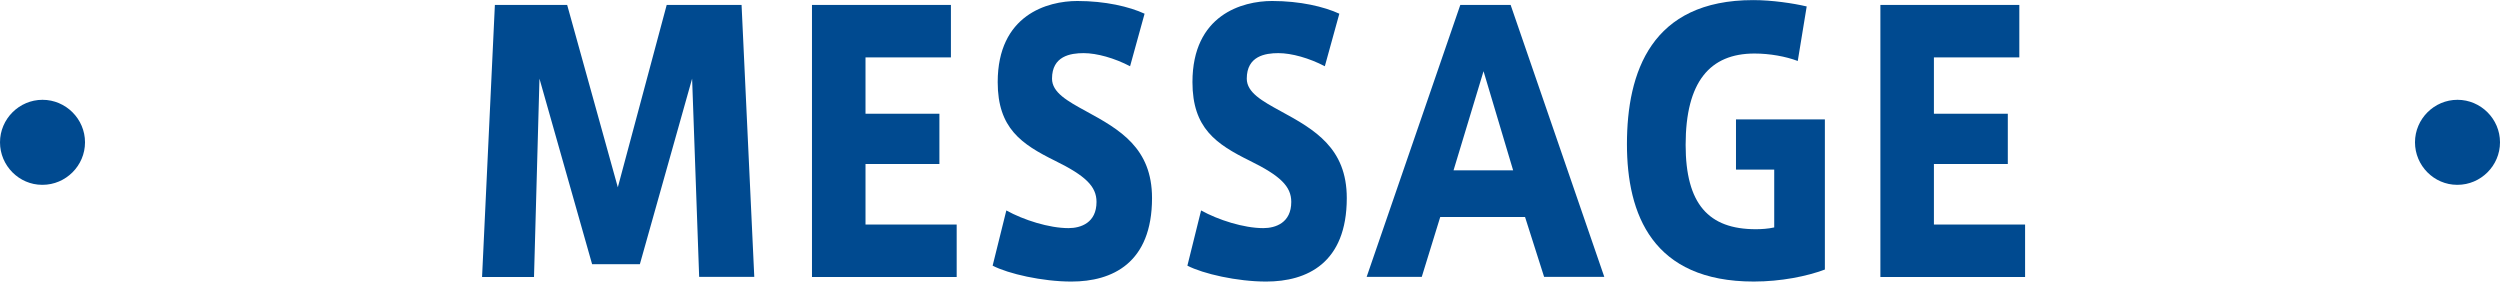 <?xml version="1.0" encoding="utf-8"?>
<!-- Generator: Adobe Illustrator 26.5.0, SVG Export Plug-In . SVG Version: 6.00 Build 0)  -->
<svg version="1.1" id="レイヤー_1" xmlns="http://www.w3.org/2000/svg" xmlns:xlink="http://www.w3.org/1999/xlink" x="0px"
	 y="0px" viewBox="0 0 251.73 28.35" style="enable-background:new 0 0 251.73 28.35;" xml:space="preserve">
<style type="text/css">
	.st0{fill:#004A90;}
</style>
<g>
	<path class="st0" d="M4.24,18.61C1.93,18.61,0,16.69,0,14.33c0-2.35,1.93-4.28,4.28-4.28c2.35,0,4.28,1.93,4.28,4.28
		c0,2.35-1.93,4.28-4.28,4.28H4.24z"/>
	<path class="st0" d="M64.43,26.6h-4.81L54.32,7.92l-0.55,19.97h-5.23L49.83,0.5h7.28l5.1,18.36L67.13,0.5h7.54l1.28,27.38H70.4
		L69.69,7.92L64.43,26.6z"/>
	<path class="st0" d="M87.15,11.45h7.44v5.06h-7.44v6.1h9.18v5.28H81.76V0.5h13.99v5.28h-8.6V11.45z"/>
	<path class="st0" d="M113.79,6.67c-1.57-0.82-3.34-1.32-4.68-1.32c-1.32,0-3.18,0.29-3.18,2.57c0,1.39,1.54,2.25,3.43,3.28
		c3.4,1.85,6.64,3.71,6.64,8.74c0,6.56-4.01,8.41-8.12,8.41c-2.92,0-6.35-0.78-7.93-1.6l1.38-5.56c1.73,0.96,4.3,1.78,6.26,1.78
		c1.25,0,2.82-0.54,2.82-2.64c0-1.57-1.12-2.64-4.17-4.14c-3.4-1.68-5.78-3.28-5.78-7.92c0-6.77,5.01-8.17,8.02-8.17
		c2.82,0,5.23,0.57,6.77,1.28L113.79,6.67z"/>
	<path class="st0" d="M133.4,6.67c-1.57-0.82-3.34-1.32-4.68-1.32c-1.32,0-3.18,0.29-3.18,2.57c0,1.39,1.54,2.25,3.43,3.28
		c3.4,1.85,6.64,3.71,6.64,8.74c0,6.56-4.01,8.41-8.12,8.41c-2.92,0-6.35-0.78-7.93-1.6l1.38-5.56c1.73,0.96,4.3,1.78,6.26,1.78
		c1.25,0,2.82-0.54,2.82-2.64c0-1.57-1.12-2.64-4.17-4.14c-3.4-1.68-5.78-3.28-5.78-7.92c0-6.77,5.01-8.17,8.02-8.17
		c2.82,0,5.23,0.57,6.77,1.28L133.4,6.67z"/>
	<path class="st0" d="M147.04,0.5h5.07l9.43,27.38h-6.06l-1.92-6.03h-8.54l-1.86,6.03h-5.55L147.04,0.5z M152.36,17.15l-2.98-9.98
		l-3.02,9.98H152.36z"/>
	<path class="st0" d="M178.65,17.08h-3.85v-5.06h8.95v15.12c-1.8,0.68-4.43,1.21-7.16,1.21c-10.2,0-12.77-6.77-12.77-13.83
		c0-7.24,2.44-14.51,12.71-14.51c1.89,0,4.04,0.32,5.39,0.64l-0.9,5.49c-1.22-0.46-2.82-0.75-4.36-0.75c-4.49,0-6.93,2.85-6.93,9.2
		c0,5.95,2.31,8.49,7.06,8.49c0.55,0,1.25-0.04,1.86-0.18V17.08z"/>
	<path class="st0" d="M194.73,11.45h7.44v5.06h-7.44v6.1h9.18v5.28h-14.57V0.5h13.99v5.28h-8.6V11.45z"/>
	<path class="st0" d="M247.41,18.61c-2.32,0-4.24-1.93-4.24-4.28c0-2.35,1.93-4.28,4.28-4.28c2.35,0,4.28,1.93,4.28,4.28
		c0,2.35-1.93,4.28-4.28,4.28H247.41z"/>
</g>
</svg>
